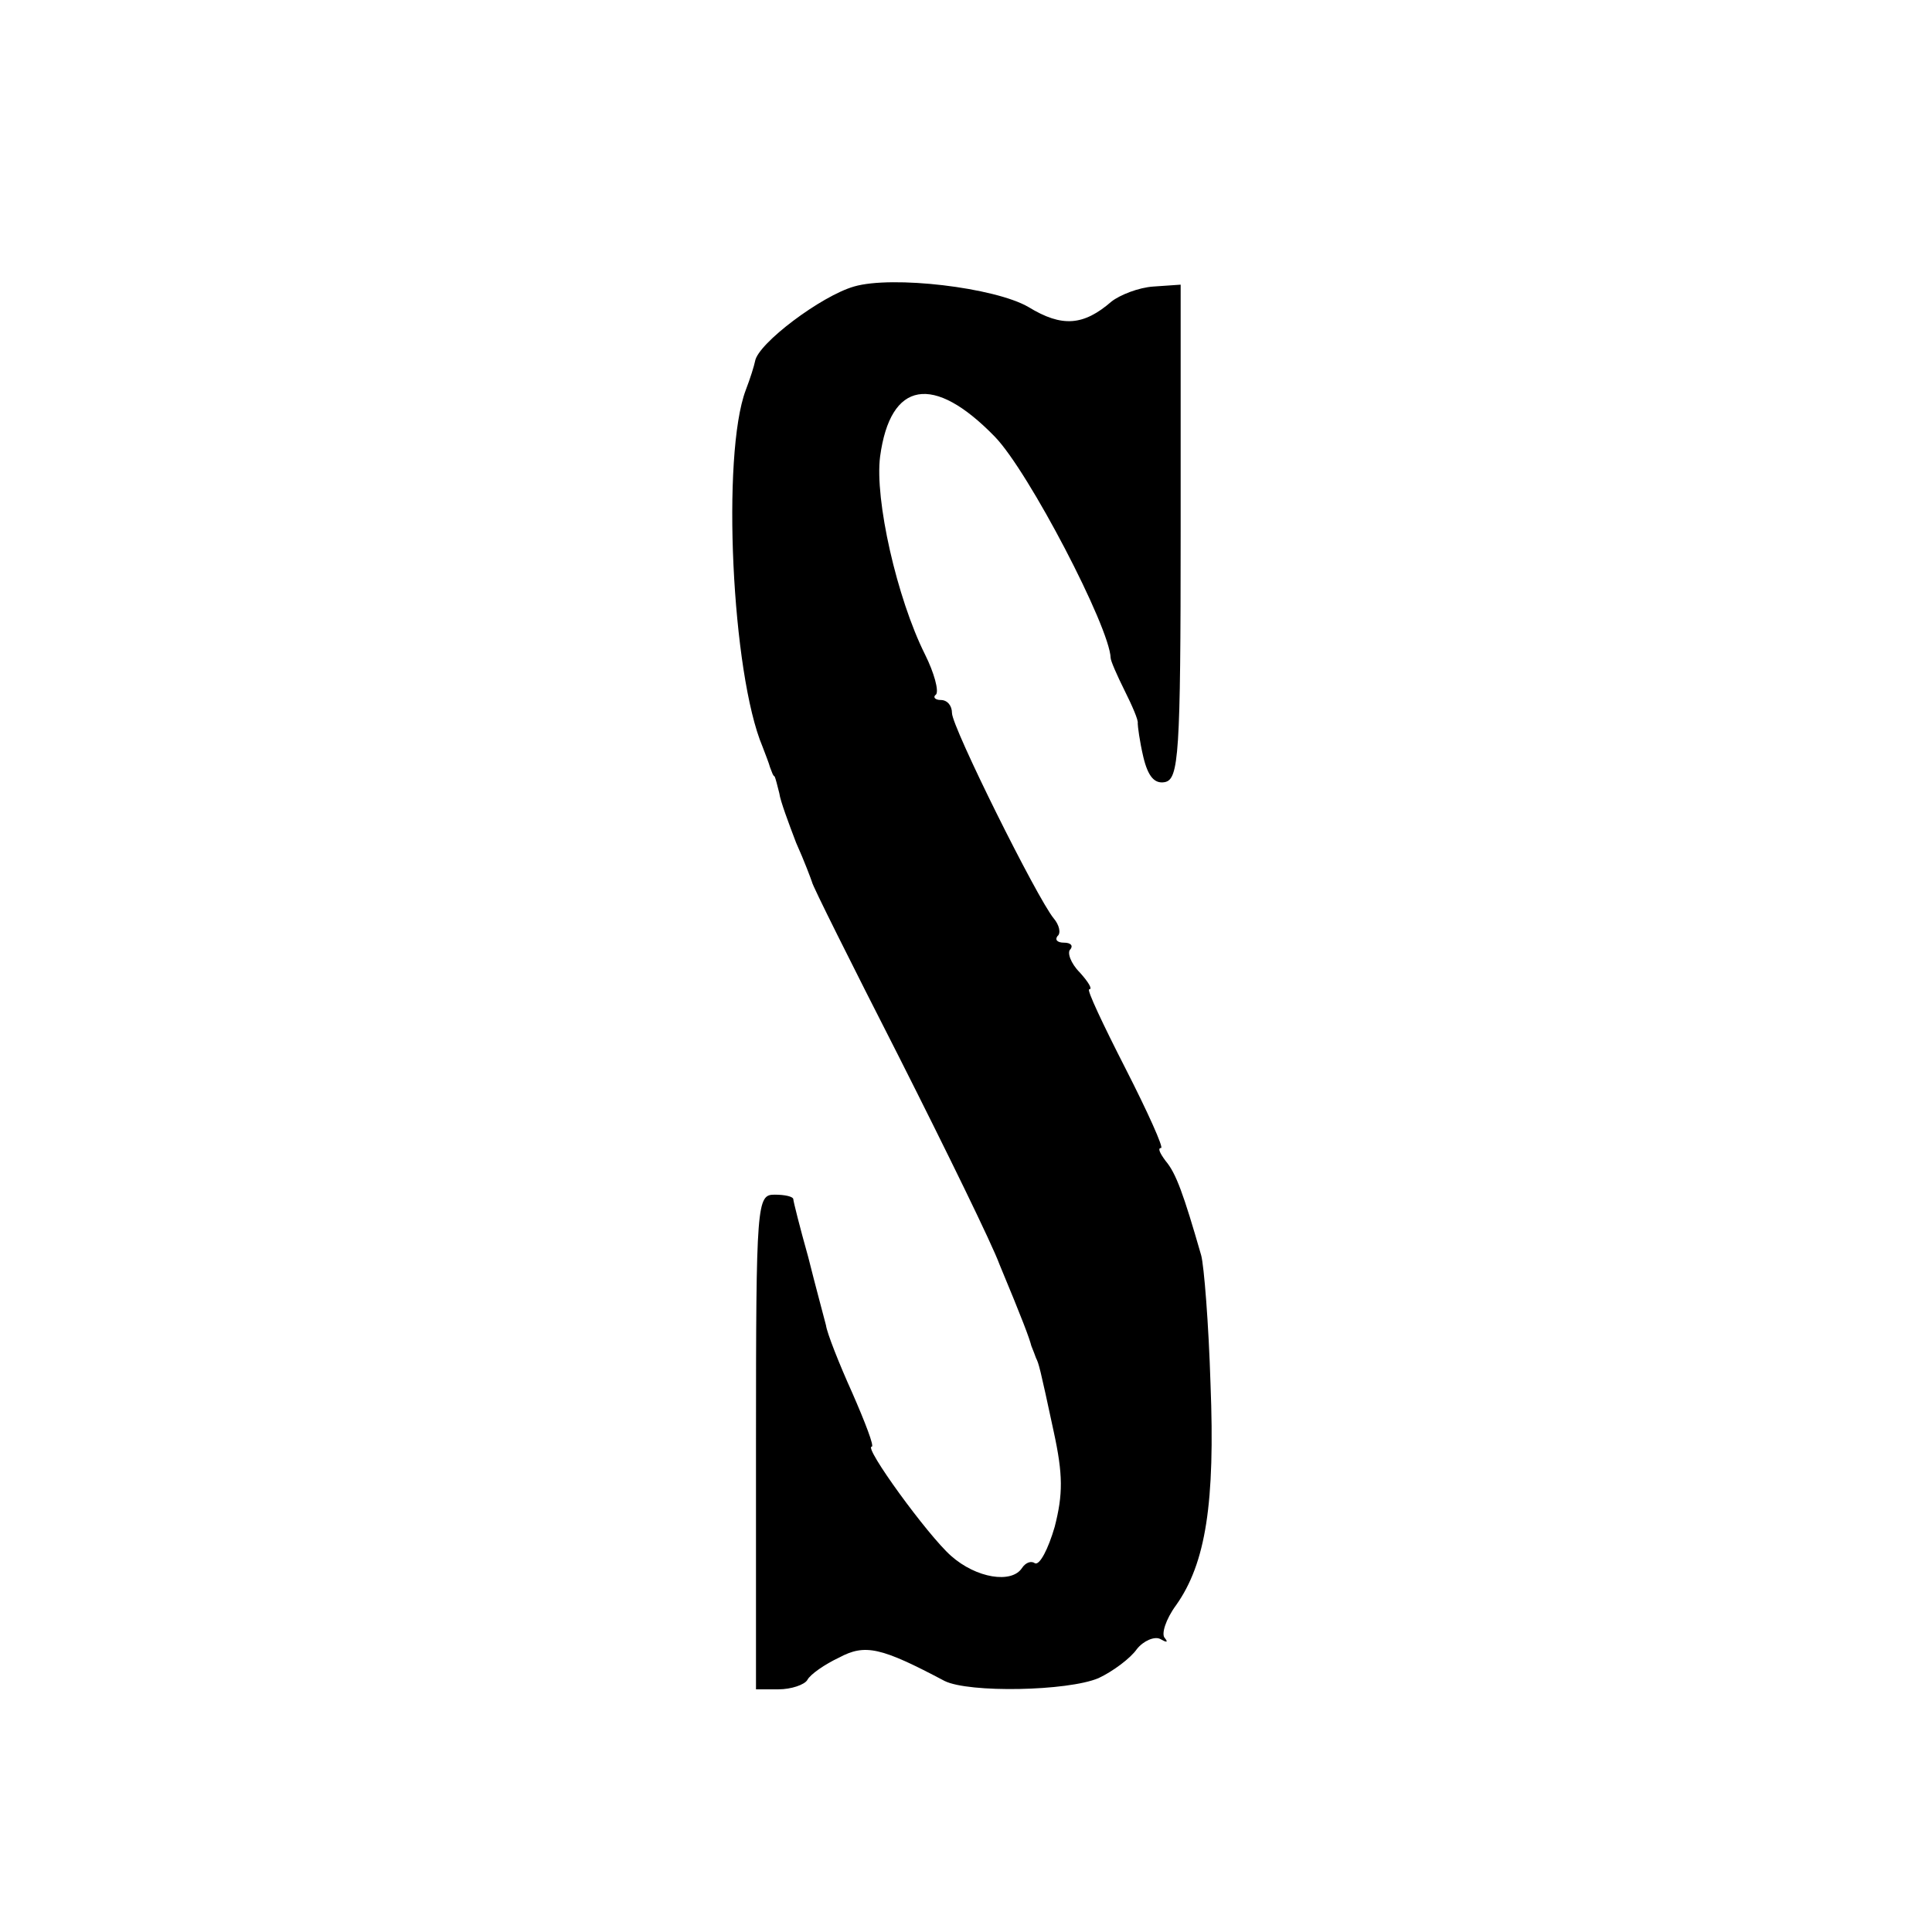 <?xml version="1.0" standalone="no"?>
<!DOCTYPE svg PUBLIC "-//W3C//DTD SVG 20010904//EN"
 "http://www.w3.org/TR/2001/REC-SVG-20010904/DTD/svg10.dtd">
<svg version="1.0" xmlns="http://www.w3.org/2000/svg"
 width="207pt" height="207pt" viewBox="0 0 207 207"
 preserveAspectRatio="xMidYMid meet">
<g transform="translate(0,207) scale(0.1,-0.1)"
fill="#000000" stroke="none">
<path d="M915 1763 c-35 -10 -103 -61 -106 -80 -1 -5 -5 -18 -10 -31 -26 -69
-15 -304 18 -382 3 -8 7 -18 8 -22 2 -5 3 -9 5 -10 1 -2 3 -10 5 -18 1 -8 10
-32 18 -53 9 -20 16 -39 17 -42 0 -3 42 -87 93 -187 51 -101 100 -201 108
-223 25 -60 32 -79 34 -87 2 -5 4 -10 5 -13 3 -6 4 -9 19 -79 10 -46 10 -67 1
-102 -7 -24 -16 -41 -21 -39 -4 3 -10 1 -14 -5 -11 -17 -49 -11 -76 13 -25 22
-94 117 -85 117 3 0 -7 26 -21 58 -14 31 -27 64 -28 72 -2 8 -11 41 -19 73 -9
32 -16 60 -16 62 0 3 -9 5 -20 5 -19 0 -20 -7 -20 -265 l0 -265 24 0 c14 0 28
5 31 10 3 6 19 17 34 24 28 15 45 11 113 -25 26 -13 132 -11 165 3 15 7 34 21
41 31 7 9 19 14 25 11 7 -4 9 -4 5 1 -4 4 1 20 12 35 32 45 42 110 37 237 -2
65 -7 127 -10 138 -19 66 -27 88 -38 101 -6 8 -9 14 -5 14 3 0 -14 38 -38 85
-24 47 -42 85 -39 85 4 0 -1 8 -10 18 -10 10 -14 22 -10 25 3 4 0 7 -7 7 -7 0
-10 3 -7 7 4 3 2 12 -4 19 -18 22 -109 205 -109 220 0 8 -5 14 -12 14 -6 0 -9
3 -5 6 3 4 -2 23 -12 43 -30 60 -54 166 -48 212 11 81 57 89 123 21 36 -37
123 -204 124 -237 0 -3 7 -19 15 -35 8 -16 15 -32 14 -35 0 -3 2 -19 6 -36 5
-21 12 -29 23 -27 15 3 17 29 17 268 l0 265 -29 -2 c-16 -1 -36 -9 -45 -16
-30 -26 -53 -28 -89 -6 -36 21 -146 34 -187 22z"/>
</g>
</svg>
